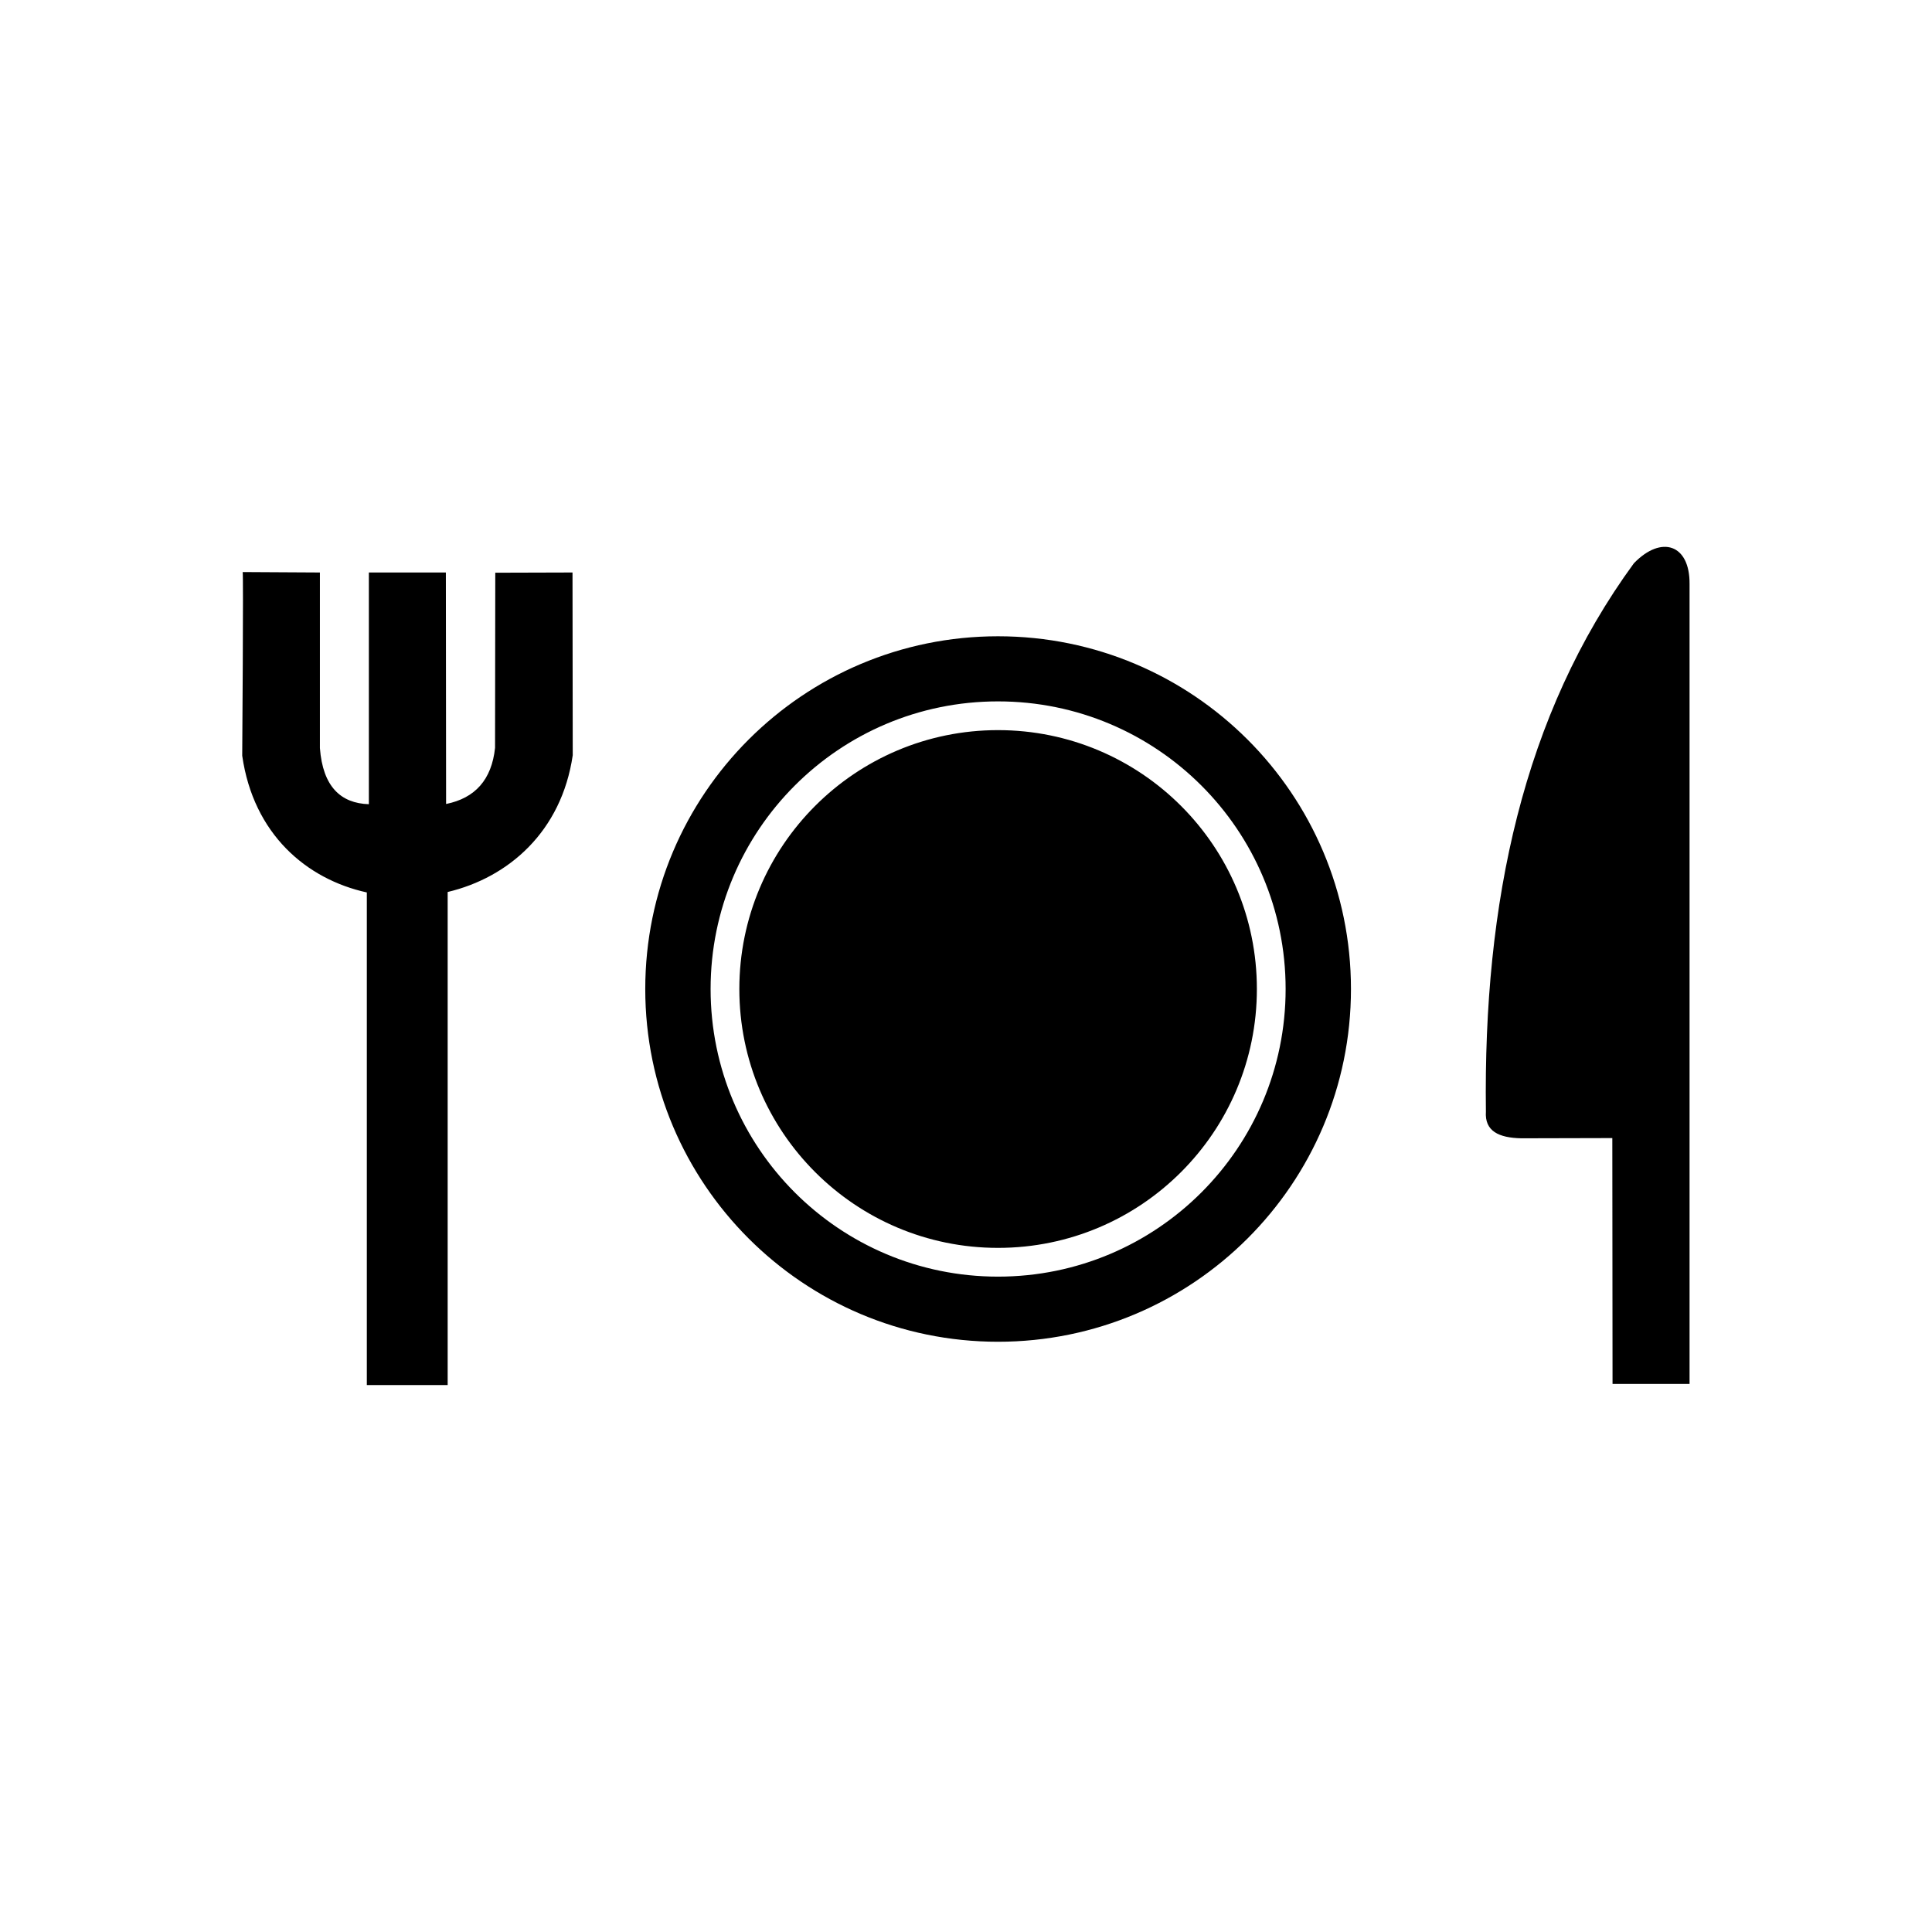 <?xml version="1.0" encoding="UTF-8"?>
<!-- Uploaded to: ICON Repo, www.iconrepo.com, Generator: ICON Repo Mixer Tools -->
<svg fill="#000000" width="800px" height="800px" version="1.1" viewBox="144 144 512 512" xmlns="http://www.w3.org/2000/svg">
 <path d="m208.31 295.6 20.469 0.117v46.531c0.773 10.234 5.535 14.637 12.973 14.875v-61.406h20.41l0.059 61.348c7.676-1.547 12.078-6.426 12.973-14.875l0.059-46.414 20.469-0.059 0.059 48.434c-2.977 20.289-17.078 32.43-33.145 36.238v130.67h-21.422v-130.55c-16.008-3.512-30.051-15.473-33.023-36.238 0 0 0.355-48.613 0.117-48.672zm200.17 41.891c37.902 0 68.605 30.703 68.605 68.605s-30.703 68.605-68.605 68.605c-37.844 0-68.547-30.703-68.547-68.605s30.703-68.605 68.547-68.605zm0-24.871c51.648 0 93.539 41.832 93.539 93.48 0 51.648-41.891 93.48-93.539 93.48-51.59 0-93.48-41.832-93.48-93.48 0-51.648 41.891-93.48 93.48-93.48zm0 17.254c42.129 0 76.223 34.094 76.223 76.223s-34.094 76.223-76.223 76.223c-42.07 0-76.164-34.094-76.164-76.223s34.094-76.223 76.164-76.223zm183.27 180.89v-212.07c0.059-10.414-7.438-12.973-14.758-5.414-29.395 40.223-39.926 89.969-39.211 145.3-0.355 5.176 3.391 6.961 9.402 7.082l24.098-0.059 0.059 65.156h20.41z" fill-rule="evenodd"/>
</svg>
